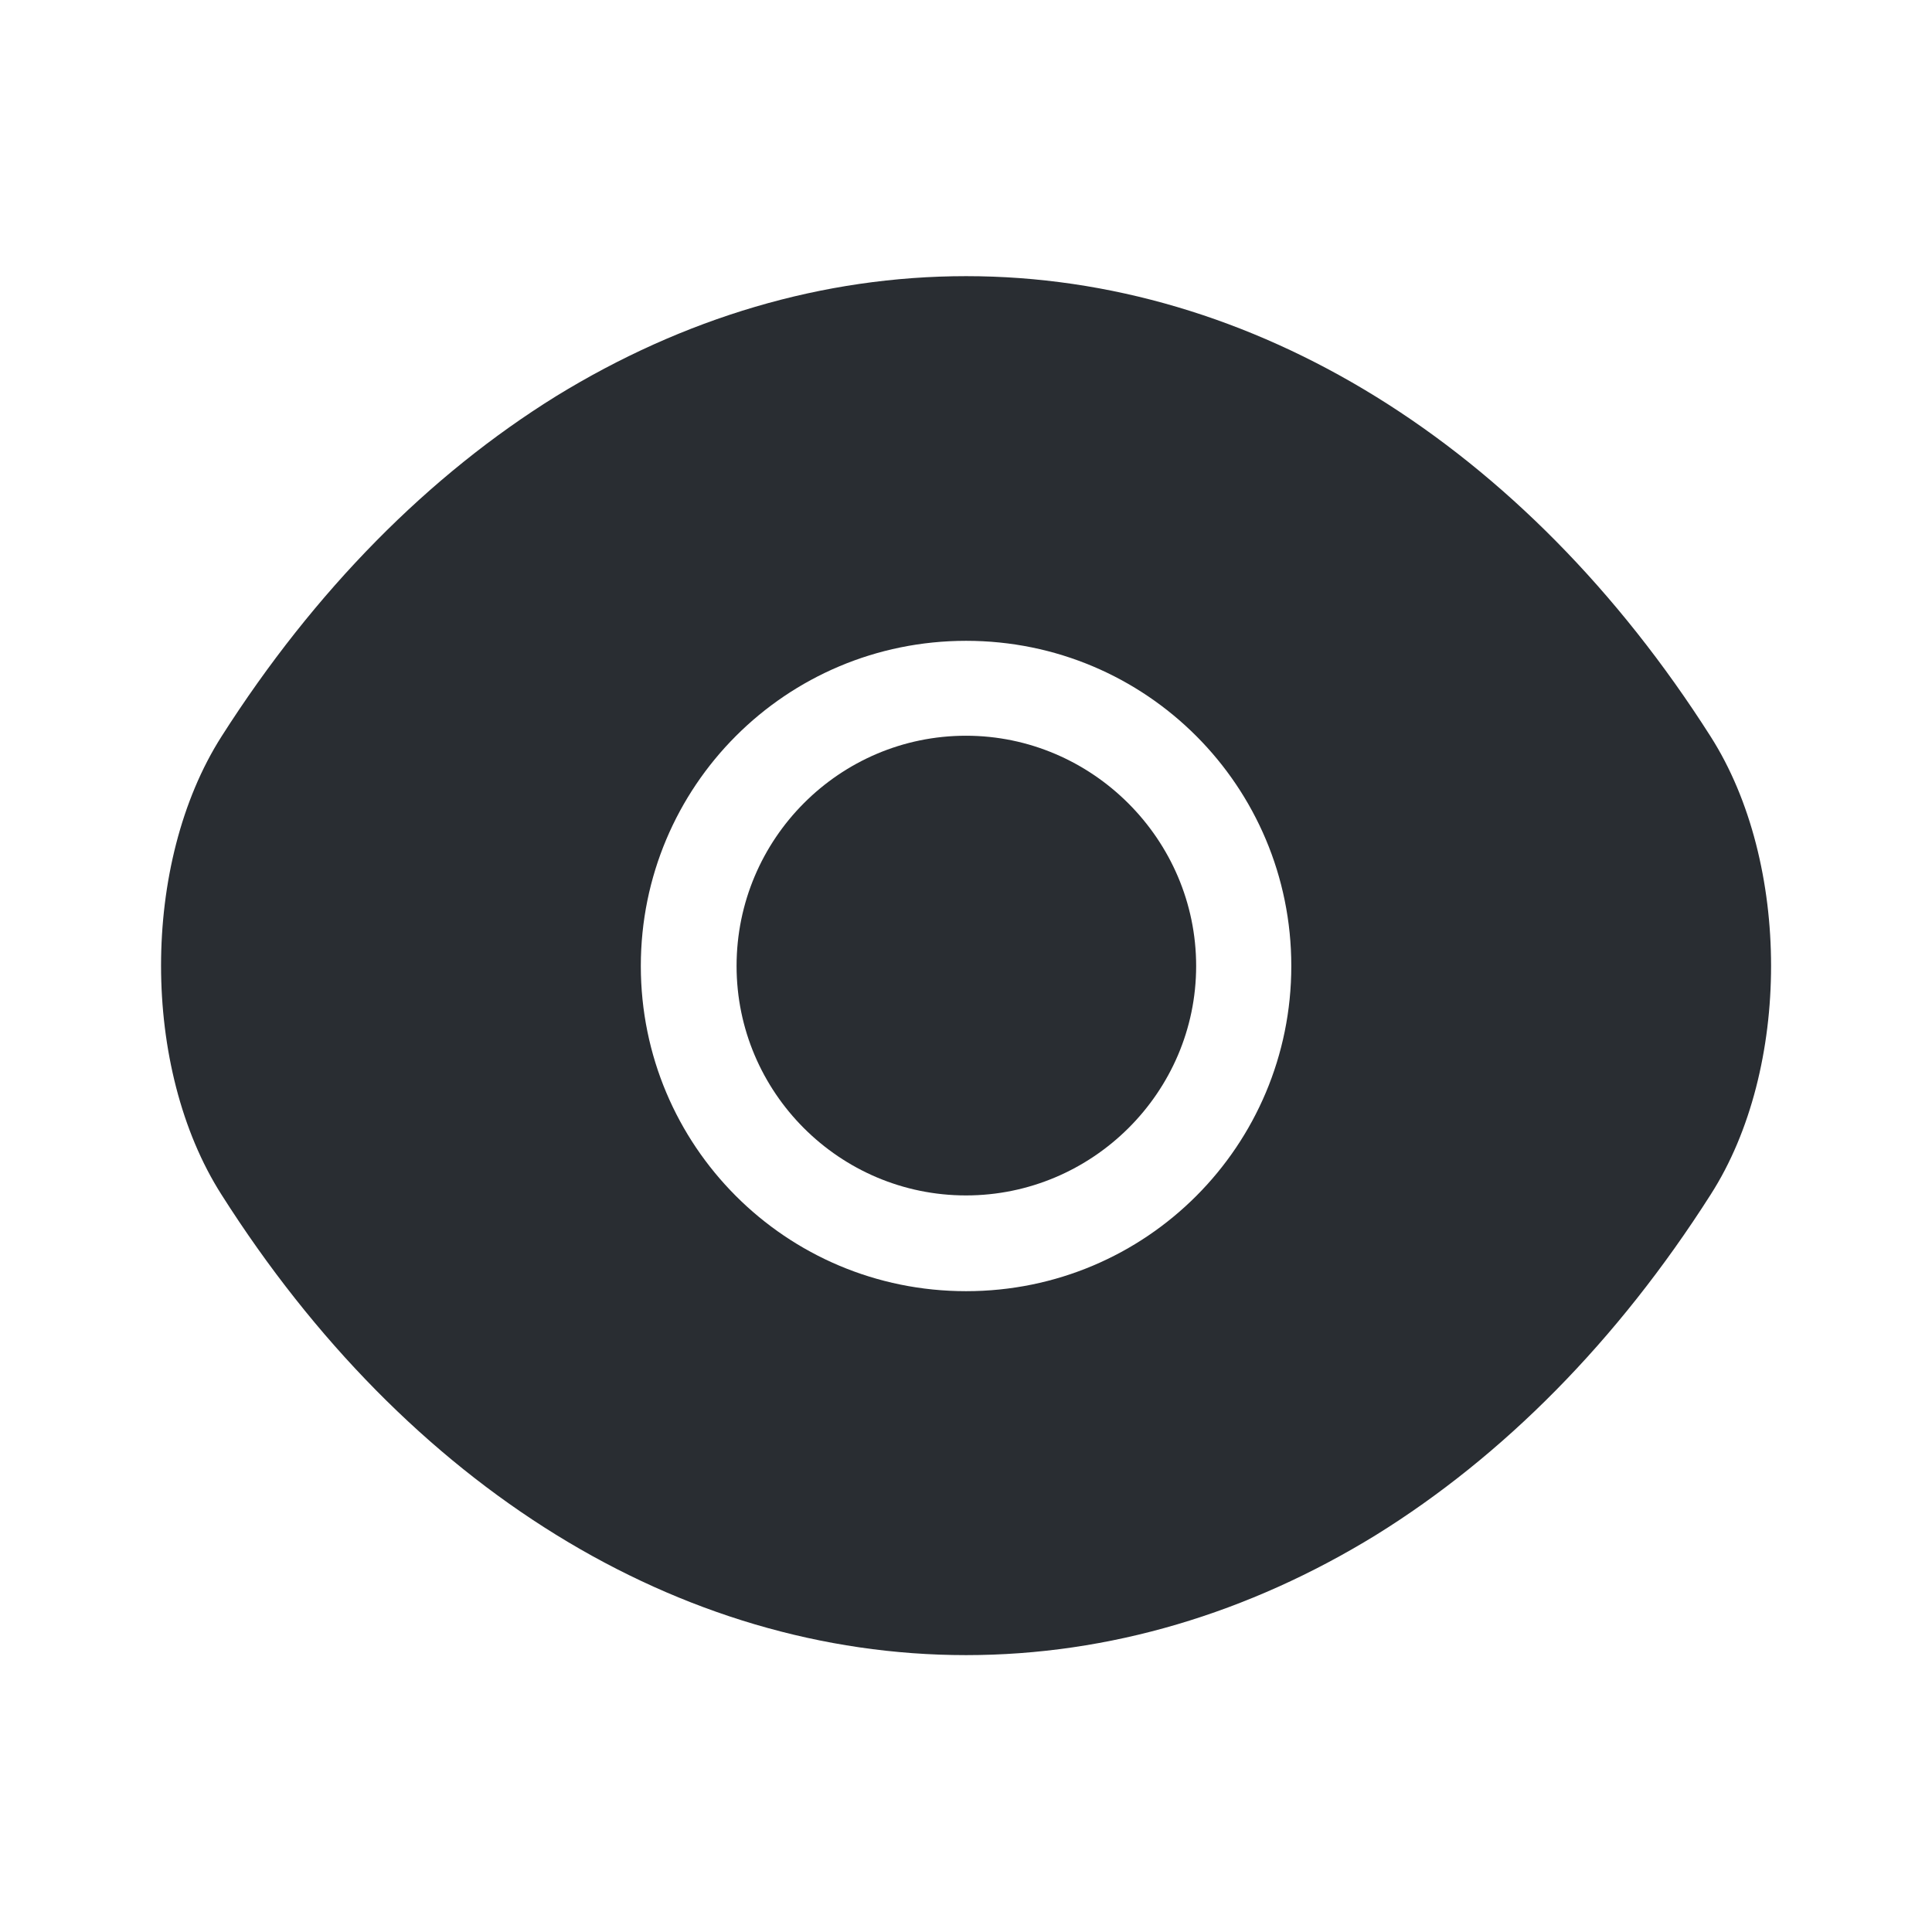 <svg xmlns="http://www.w3.org/2000/svg" fill="none" viewBox="0 0 16 16" height="16" width="16">
<path fill="#292D32" d="M14.167 6.1C12.627 3.68 10.374 2.287 8.001 2.287C6.814 2.287 5.661 2.633 4.607 3.28C3.554 3.933 2.607 4.887 1.834 6.1C1.167 7.147 1.167 8.847 1.834 9.893C3.374 12.32 5.627 13.707 8.001 13.707C9.187 13.707 10.341 13.36 11.394 12.713C12.447 12.06 13.394 11.107 14.167 9.893C14.834 8.853 14.834 7.147 14.167 6.1ZM8.001 10.693C6.507 10.693 5.307 9.487 5.307 8C5.307 6.513 6.507 5.307 8.001 5.307C9.494 5.307 10.694 6.513 10.694 8C10.694 9.487 9.494 10.693 8.001 10.693Z"></path>
<path fill="#292D32" d="M8 6.093C6.953 6.093 6.1 6.947 6.1 8C6.1 9.047 6.953 9.9 8 9.9C9.046 9.9 9.906 9.047 9.906 8C9.906 6.953 9.046 6.093 8 6.093Z"></path>
</svg>
